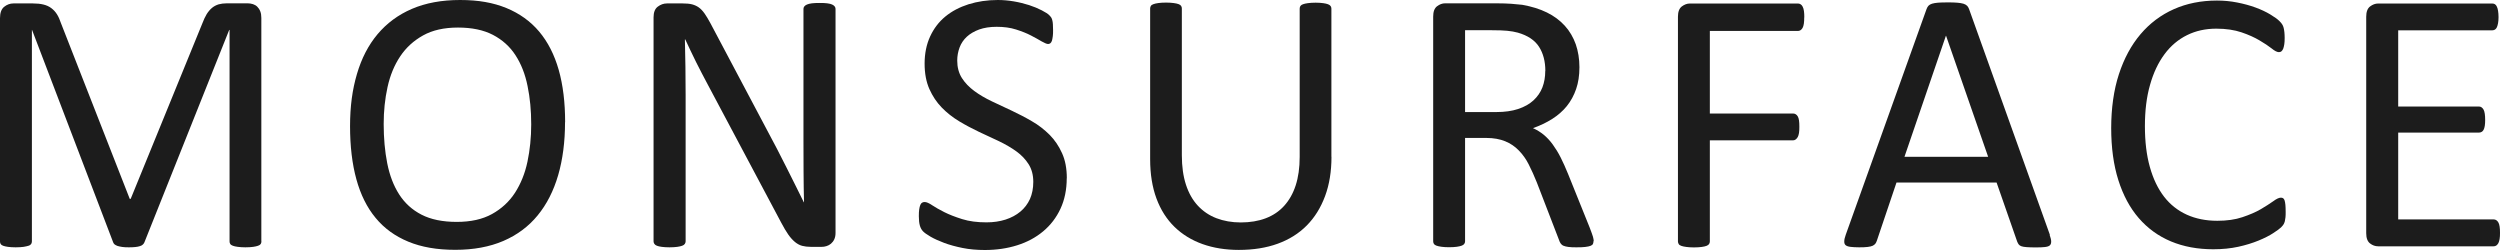 <?xml version="1.0" encoding="UTF-8"?> <svg xmlns="http://www.w3.org/2000/svg" width="140" height="14" viewBox="0 0 140 14" fill="none"><path d="M14.64 13.518C14.64 13.575 14.625 13.622 14.599 13.664C14.569 13.705 14.522 13.741 14.45 13.762C14.379 13.788 14.286 13.808 14.178 13.824C14.066 13.839 13.922 13.85 13.742 13.85C13.578 13.85 13.434 13.839 13.316 13.824C13.198 13.808 13.106 13.788 13.039 13.762C12.973 13.736 12.921 13.705 12.896 13.664C12.865 13.622 12.855 13.57 12.855 13.518V1.678H12.834L8.087 13.57C8.067 13.617 8.036 13.664 8 13.694C7.964 13.731 7.908 13.762 7.836 13.783C7.764 13.808 7.677 13.824 7.574 13.834C7.472 13.845 7.354 13.85 7.215 13.85C7.071 13.85 6.943 13.845 6.84 13.829C6.738 13.814 6.651 13.793 6.579 13.772C6.507 13.746 6.456 13.715 6.414 13.684C6.379 13.648 6.348 13.612 6.337 13.57L1.796 1.678H1.786V13.518C1.786 13.575 1.77 13.622 1.745 13.664C1.714 13.705 1.668 13.741 1.596 13.762C1.524 13.783 1.432 13.808 1.319 13.824C1.206 13.839 1.057 13.85 0.877 13.85C0.698 13.85 0.564 13.839 0.446 13.824C0.334 13.808 0.241 13.788 0.174 13.762C0.108 13.736 0.062 13.705 0.036 13.664C0.01 13.622 0 13.57 0 13.518V1.015C0 0.72 0.077 0.507 0.231 0.383C0.385 0.259 0.559 0.192 0.749 0.192H1.842C2.068 0.192 2.263 0.212 2.432 0.254C2.602 0.295 2.751 0.362 2.874 0.456C2.997 0.549 3.105 0.663 3.192 0.803C3.279 0.942 3.351 1.108 3.413 1.294L7.266 11.137H7.318L11.325 1.325C11.402 1.113 11.49 0.937 11.577 0.787C11.669 0.642 11.772 0.523 11.88 0.435C11.987 0.347 12.111 0.285 12.244 0.243C12.377 0.207 12.531 0.186 12.711 0.186H13.866C13.973 0.186 14.071 0.202 14.168 0.233C14.261 0.264 14.343 0.311 14.409 0.378C14.476 0.445 14.533 0.528 14.574 0.632C14.615 0.735 14.635 0.859 14.635 1.004V13.508L14.64 13.518Z" fill="#1C1C1C"></path><path d="M31.642 6.84C31.642 7.937 31.513 8.931 31.257 9.811C31 10.692 30.615 11.447 30.107 12.064C29.599 12.685 28.958 13.161 28.188 13.493C27.418 13.824 26.52 13.99 25.494 13.99C24.468 13.99 23.606 13.839 22.867 13.534C22.128 13.229 21.517 12.789 21.035 12.203C20.552 11.623 20.193 10.899 19.957 10.039C19.721 9.18 19.603 8.186 19.603 7.067C19.603 5.949 19.731 5.022 19.988 4.147C20.244 3.272 20.629 2.527 21.142 1.916C21.656 1.305 22.297 0.828 23.067 0.497C23.837 0.166 24.735 0 25.766 0C26.797 0 27.624 0.15 28.358 0.45C29.091 0.751 29.707 1.191 30.195 1.771C30.682 2.351 31.046 3.065 31.288 3.914C31.529 4.763 31.647 5.742 31.647 6.84H31.642ZM29.748 6.964C29.748 6.192 29.681 5.478 29.543 4.815C29.41 4.152 29.184 3.578 28.866 3.091C28.552 2.604 28.127 2.226 27.603 1.952C27.075 1.678 26.423 1.543 25.648 1.543C24.873 1.543 24.221 1.688 23.693 1.983C23.164 2.278 22.738 2.666 22.41 3.158C22.082 3.65 21.846 4.22 21.702 4.877C21.558 5.53 21.486 6.218 21.486 6.943C21.486 7.74 21.553 8.476 21.686 9.149C21.82 9.822 22.041 10.402 22.354 10.888C22.667 11.375 23.082 11.753 23.606 12.022C24.129 12.291 24.786 12.426 25.576 12.426C26.366 12.426 27.018 12.281 27.552 11.986C28.085 11.691 28.517 11.292 28.84 10.795C29.163 10.293 29.399 9.713 29.538 9.055C29.676 8.398 29.748 7.699 29.748 6.964Z" fill="#1C1C1C"></path><path d="M46.79 13.047C46.79 13.187 46.764 13.306 46.718 13.405C46.672 13.503 46.61 13.581 46.533 13.648C46.456 13.71 46.374 13.757 46.282 13.783C46.19 13.814 46.097 13.824 46.005 13.824H45.41C45.225 13.824 45.061 13.803 44.922 13.767C44.783 13.731 44.65 13.658 44.522 13.555C44.399 13.451 44.27 13.317 44.147 13.14C44.024 12.964 43.891 12.742 43.747 12.467L39.636 4.737C39.421 4.339 39.206 3.919 38.985 3.484C38.769 3.044 38.564 2.62 38.374 2.206H38.354C38.369 2.708 38.379 3.226 38.384 3.749C38.39 4.277 38.395 4.794 38.395 5.312V13.518C38.395 13.565 38.379 13.617 38.349 13.658C38.318 13.705 38.272 13.736 38.2 13.762C38.128 13.788 38.041 13.808 37.928 13.824C37.815 13.839 37.671 13.85 37.492 13.85C37.312 13.85 37.173 13.839 37.055 13.824C36.943 13.808 36.85 13.788 36.788 13.762C36.722 13.736 36.676 13.705 36.645 13.658C36.614 13.612 36.599 13.565 36.599 13.518V0.973C36.599 0.694 36.676 0.492 36.835 0.373C36.994 0.254 37.163 0.192 37.348 0.192H38.23C38.436 0.192 38.61 0.207 38.754 0.243C38.892 0.28 39.021 0.337 39.129 0.414C39.241 0.492 39.349 0.606 39.452 0.751C39.554 0.896 39.662 1.077 39.78 1.294L42.941 7.259C43.136 7.621 43.321 7.979 43.506 8.325C43.685 8.672 43.86 9.014 44.029 9.351C44.199 9.687 44.363 10.018 44.527 10.345C44.691 10.671 44.855 10.997 45.014 11.328H45.025C45.009 10.774 45.004 10.2 44.999 9.599C44.999 8.999 44.994 8.424 44.994 7.87V0.497C44.994 0.445 45.009 0.404 45.04 0.362C45.071 0.321 45.117 0.285 45.189 0.254C45.261 0.223 45.348 0.202 45.466 0.186C45.579 0.171 45.728 0.166 45.912 0.166C46.072 0.166 46.215 0.171 46.328 0.186C46.446 0.202 46.538 0.223 46.6 0.254C46.667 0.285 46.713 0.321 46.744 0.362C46.775 0.404 46.79 0.45 46.79 0.497V13.042V13.047Z" fill="#1C1C1C"></path><path d="M59.737 9.982C59.737 10.619 59.619 11.189 59.388 11.686C59.157 12.183 58.834 12.607 58.418 12.954C58.002 13.301 57.52 13.56 56.961 13.736C56.401 13.912 55.801 14 55.154 14C54.703 14 54.287 13.964 53.902 13.886C53.517 13.808 53.174 13.715 52.871 13.601C52.568 13.487 52.317 13.373 52.111 13.254C51.906 13.135 51.763 13.032 51.685 12.949C51.608 12.866 51.547 12.757 51.511 12.628C51.475 12.498 51.455 12.322 51.455 12.11C51.455 11.955 51.46 11.831 51.475 11.727C51.49 11.623 51.511 11.541 51.537 11.479C51.562 11.416 51.598 11.37 51.639 11.349C51.68 11.323 51.732 11.313 51.783 11.313C51.88 11.313 52.019 11.37 52.194 11.489C52.373 11.608 52.599 11.737 52.876 11.877C53.153 12.017 53.487 12.146 53.882 12.271C54.277 12.395 54.728 12.452 55.242 12.452C55.632 12.452 55.986 12.4 56.309 12.297C56.632 12.193 56.91 12.043 57.14 11.851C57.371 11.66 57.551 11.422 57.679 11.142C57.802 10.862 57.864 10.541 57.864 10.184C57.864 9.801 57.777 9.47 57.602 9.195C57.428 8.921 57.202 8.683 56.915 8.476C56.627 8.268 56.304 8.082 55.94 7.906C55.575 7.735 55.201 7.559 54.821 7.383C54.441 7.202 54.067 7.005 53.707 6.788C53.348 6.57 53.025 6.317 52.737 6.021C52.45 5.726 52.224 5.385 52.045 4.986C51.87 4.592 51.778 4.116 51.778 3.562C51.778 3.008 51.88 2.49 52.086 2.045C52.291 1.6 52.573 1.227 52.938 0.927C53.302 0.626 53.738 0.399 54.241 0.238C54.744 0.083 55.288 0 55.873 0C56.17 0 56.473 0.026 56.776 0.078C57.079 0.129 57.361 0.202 57.628 0.285C57.895 0.373 58.131 0.471 58.341 0.58C58.552 0.689 58.685 0.777 58.752 0.844C58.818 0.911 58.859 0.963 58.88 0.999C58.901 1.036 58.916 1.087 58.931 1.144C58.947 1.201 58.957 1.274 58.962 1.362C58.967 1.45 58.972 1.553 58.972 1.688C58.972 1.812 58.972 1.926 58.957 2.024C58.942 2.123 58.931 2.206 58.911 2.273C58.89 2.34 58.859 2.387 58.824 2.418C58.788 2.449 58.741 2.464 58.695 2.464C58.618 2.464 58.5 2.413 58.336 2.32C58.172 2.221 57.972 2.112 57.736 1.988C57.5 1.864 57.222 1.755 56.899 1.652C56.576 1.548 56.212 1.501 55.811 1.501C55.437 1.501 55.108 1.553 54.831 1.652C54.554 1.755 54.323 1.89 54.144 2.055C53.964 2.221 53.825 2.423 53.738 2.656C53.651 2.889 53.605 3.132 53.605 3.391C53.605 3.769 53.692 4.095 53.866 4.37C54.041 4.644 54.272 4.882 54.559 5.095C54.847 5.307 55.175 5.499 55.544 5.675C55.914 5.851 56.288 6.027 56.668 6.203C57.048 6.384 57.423 6.575 57.792 6.793C58.162 7.005 58.485 7.259 58.777 7.549C59.065 7.839 59.296 8.18 59.475 8.579C59.655 8.973 59.742 9.444 59.742 9.982H59.737Z" fill="#1C1C1C"></path><path d="M74.563 8.771C74.563 9.599 74.445 10.334 74.204 10.982C73.963 11.629 73.624 12.178 73.178 12.628C72.731 13.078 72.192 13.415 71.551 13.648C70.909 13.881 70.186 13.995 69.375 13.995C68.631 13.995 67.954 13.886 67.343 13.669C66.732 13.451 66.209 13.13 65.773 12.706C65.337 12.281 64.998 11.753 64.762 11.116C64.526 10.479 64.408 9.744 64.408 8.911V0.476C64.408 0.419 64.423 0.373 64.449 0.331C64.474 0.29 64.526 0.254 64.593 0.233C64.664 0.207 64.751 0.186 64.864 0.171C64.977 0.155 65.121 0.145 65.301 0.145C65.465 0.145 65.609 0.155 65.727 0.171C65.845 0.186 65.937 0.207 66.004 0.233C66.07 0.259 66.117 0.29 66.142 0.331C66.173 0.373 66.183 0.425 66.183 0.476V8.693C66.183 9.325 66.26 9.874 66.414 10.345C66.568 10.816 66.789 11.204 67.076 11.515C67.364 11.825 67.712 12.064 68.118 12.219C68.523 12.374 68.98 12.457 69.488 12.457C69.996 12.457 70.473 12.379 70.879 12.224C71.284 12.069 71.628 11.841 71.91 11.53C72.192 11.22 72.408 10.842 72.557 10.386C72.706 9.93 72.782 9.397 72.782 8.791V0.482C72.782 0.425 72.798 0.378 72.823 0.337C72.854 0.295 72.9 0.259 72.967 0.238C73.039 0.212 73.126 0.192 73.244 0.176C73.362 0.161 73.501 0.15 73.675 0.15C73.85 0.15 73.983 0.161 74.096 0.176C74.209 0.192 74.301 0.212 74.368 0.238C74.435 0.264 74.481 0.295 74.512 0.337C74.543 0.378 74.558 0.43 74.558 0.482V8.781L74.563 8.771Z" fill="#1C1C1C"></path><path d="M89.233 13.518C89.233 13.575 89.223 13.622 89.202 13.664C89.182 13.705 89.135 13.741 89.069 13.767C89.002 13.793 88.904 13.814 88.776 13.829C88.653 13.845 88.484 13.85 88.273 13.85C88.094 13.85 87.945 13.845 87.832 13.829C87.719 13.814 87.627 13.793 87.555 13.762C87.483 13.731 87.432 13.684 87.396 13.632C87.36 13.575 87.324 13.508 87.298 13.42L86.062 10.215C85.918 9.853 85.764 9.516 85.61 9.211C85.456 8.905 85.266 8.641 85.051 8.424C84.835 8.201 84.584 8.03 84.291 7.911C83.999 7.792 83.65 7.725 83.239 7.725H82.044V13.513C82.044 13.57 82.028 13.617 81.997 13.658C81.967 13.7 81.92 13.736 81.854 13.757C81.787 13.783 81.695 13.803 81.582 13.819C81.469 13.834 81.325 13.845 81.151 13.845C80.976 13.845 80.833 13.834 80.72 13.819C80.607 13.803 80.514 13.783 80.442 13.757C80.371 13.731 80.325 13.7 80.299 13.658C80.273 13.617 80.258 13.565 80.258 13.513V0.927C80.258 0.652 80.33 0.461 80.473 0.352C80.617 0.243 80.766 0.186 80.925 0.186H83.788C84.127 0.186 84.409 0.197 84.635 0.212C84.861 0.228 85.066 0.249 85.246 0.269C85.769 0.362 86.226 0.502 86.626 0.699C87.026 0.896 87.36 1.144 87.632 1.445C87.904 1.745 88.104 2.092 88.243 2.48C88.376 2.868 88.448 3.298 88.448 3.764C88.448 4.23 88.386 4.629 88.263 4.986C88.14 5.343 87.965 5.664 87.74 5.944C87.514 6.223 87.237 6.462 86.919 6.663C86.6 6.865 86.241 7.036 85.846 7.176C86.067 7.274 86.267 7.399 86.452 7.549C86.631 7.699 86.801 7.88 86.954 8.092C87.109 8.305 87.257 8.543 87.396 8.817C87.534 9.092 87.673 9.397 87.811 9.739L89.017 12.732C89.115 12.985 89.177 13.161 89.207 13.26C89.233 13.363 89.248 13.441 89.248 13.498L89.233 13.518ZM86.539 3.971C86.539 3.438 86.421 2.987 86.185 2.62C85.949 2.252 85.554 1.988 84.999 1.828C84.825 1.781 84.63 1.745 84.409 1.724C84.189 1.703 83.906 1.693 83.552 1.693H82.044V6.275H83.793C84.266 6.275 84.671 6.218 85.015 6.104C85.359 5.99 85.646 5.83 85.872 5.623C86.097 5.416 86.267 5.172 86.375 4.893C86.482 4.613 86.534 4.308 86.534 3.976L86.539 3.971Z" fill="#1C1C1C"></path><path d="M101.036 0.979C101.036 1.113 101.031 1.227 101.016 1.325C101 1.424 100.98 1.501 100.944 1.564C100.908 1.621 100.872 1.667 100.826 1.693C100.78 1.719 100.733 1.734 100.687 1.734H95.751V6.358H100.415C100.467 6.358 100.513 6.368 100.554 6.394C100.6 6.42 100.641 6.462 100.672 6.513C100.708 6.57 100.728 6.643 100.744 6.741C100.759 6.834 100.764 6.959 100.764 7.104C100.764 7.238 100.759 7.352 100.744 7.445C100.728 7.538 100.708 7.616 100.672 7.678C100.636 7.74 100.595 7.782 100.554 7.813C100.508 7.844 100.461 7.859 100.415 7.859H95.751V13.524C95.751 13.57 95.735 13.622 95.71 13.664C95.684 13.705 95.633 13.741 95.566 13.767C95.499 13.793 95.407 13.814 95.294 13.829C95.181 13.845 95.037 13.855 94.858 13.855C94.694 13.855 94.55 13.845 94.432 13.829C94.314 13.814 94.221 13.793 94.15 13.767C94.078 13.741 94.032 13.71 94.006 13.664C93.98 13.617 93.965 13.57 93.965 13.524V0.937C93.965 0.663 94.037 0.471 94.18 0.362C94.324 0.254 94.473 0.197 94.632 0.197H100.692C100.739 0.197 100.785 0.212 100.831 0.238C100.877 0.264 100.918 0.311 100.949 0.373C100.985 0.435 101.005 0.518 101.021 0.621C101.036 0.725 101.041 0.839 101.041 0.973L101.036 0.979Z" fill="#1C1C1C"></path><path d="M114.779 13.151C114.835 13.306 114.866 13.431 114.866 13.524C114.866 13.617 114.846 13.689 114.789 13.741C114.733 13.793 114.64 13.819 114.512 13.834C114.384 13.85 114.209 13.855 113.999 13.855C113.788 13.855 113.614 13.85 113.486 13.839C113.357 13.829 113.26 13.814 113.193 13.788C113.126 13.762 113.08 13.731 113.049 13.689C113.019 13.648 112.988 13.596 112.962 13.529L111.808 10.22H106.204L105.101 13.487C105.08 13.55 105.049 13.607 105.019 13.648C104.983 13.694 104.931 13.731 104.87 13.762C104.803 13.793 104.711 13.814 104.588 13.829C104.464 13.845 104.31 13.85 104.115 13.85C103.92 13.85 103.751 13.839 103.623 13.824C103.494 13.808 103.402 13.772 103.351 13.726C103.299 13.679 103.274 13.607 103.279 13.508C103.279 13.415 103.31 13.291 103.366 13.135L107.887 0.507C107.913 0.43 107.954 0.368 107.995 0.321C108.041 0.274 108.108 0.233 108.195 0.207C108.282 0.181 108.395 0.161 108.529 0.15C108.662 0.14 108.836 0.135 109.042 0.135C109.262 0.135 109.447 0.135 109.596 0.15C109.74 0.161 109.858 0.181 109.95 0.207C110.042 0.238 110.109 0.274 110.16 0.326C110.207 0.378 110.248 0.445 110.273 0.523L114.794 13.151H114.779ZM108.98 2.004H108.97L106.65 8.781H111.336L108.98 2.004Z" fill="#1C1C1C"></path><path d="M127.997 11.872C127.997 11.986 127.997 12.079 127.987 12.167C127.977 12.255 127.966 12.328 127.951 12.39C127.935 12.452 127.91 12.509 127.884 12.556C127.859 12.602 127.807 12.664 127.74 12.732C127.669 12.804 127.525 12.908 127.304 13.053C127.084 13.197 126.807 13.337 126.478 13.472C126.15 13.607 125.77 13.726 125.344 13.819C124.918 13.912 124.451 13.959 123.943 13.959C123.071 13.959 122.281 13.814 121.572 13.518C120.869 13.223 120.269 12.789 119.771 12.214C119.273 11.639 118.894 10.93 118.627 10.086C118.36 9.242 118.227 8.268 118.227 7.171C118.227 6.073 118.37 5.038 118.658 4.158C118.945 3.277 119.35 2.527 119.869 1.916C120.387 1.305 121.013 0.834 121.737 0.513C122.46 0.192 123.266 0.031 124.148 0.031C124.538 0.031 124.913 0.067 125.282 0.14C125.652 0.212 125.991 0.305 126.304 0.419C126.617 0.533 126.894 0.663 127.135 0.808C127.376 0.953 127.545 1.077 127.638 1.17C127.73 1.263 127.792 1.336 127.817 1.388C127.843 1.434 127.869 1.496 127.884 1.558C127.9 1.626 127.915 1.703 127.925 1.797C127.935 1.89 127.941 1.999 127.941 2.123C127.941 2.263 127.936 2.382 127.92 2.48C127.905 2.578 127.884 2.661 127.859 2.729C127.828 2.796 127.797 2.842 127.761 2.874C127.725 2.905 127.674 2.92 127.617 2.92C127.52 2.92 127.381 2.853 127.212 2.713C127.037 2.578 126.812 2.423 126.535 2.263C126.257 2.097 125.924 1.947 125.529 1.812C125.134 1.678 124.662 1.605 124.112 1.605C123.512 1.605 122.968 1.724 122.476 1.967C121.983 2.211 121.562 2.563 121.213 3.034C120.864 3.505 120.592 4.075 120.402 4.753C120.207 5.431 120.115 6.203 120.115 7.067C120.115 7.932 120.207 8.693 120.392 9.351C120.577 10.013 120.844 10.567 121.187 11.013C121.531 11.458 121.957 11.794 122.46 12.022C122.963 12.25 123.533 12.364 124.169 12.364C124.708 12.364 125.175 12.297 125.575 12.162C125.975 12.027 126.319 11.882 126.601 11.717C126.884 11.551 127.114 11.401 127.299 11.271C127.479 11.137 127.622 11.069 127.73 11.069C127.782 11.069 127.823 11.08 127.853 11.101C127.889 11.121 127.915 11.163 127.936 11.22C127.956 11.282 127.971 11.36 127.982 11.468C127.992 11.572 127.997 11.706 127.997 11.867V11.872Z" fill="#1C1C1C"></path><path d="M140 13.047C140 13.172 139.995 13.286 139.979 13.379C139.964 13.472 139.943 13.55 139.908 13.617C139.872 13.679 139.831 13.726 139.79 13.752C139.743 13.783 139.692 13.793 139.641 13.793H133.175C133.016 13.793 132.862 13.741 132.723 13.632C132.58 13.524 132.508 13.332 132.508 13.058V0.937C132.508 0.663 132.58 0.471 132.723 0.362C132.867 0.254 133.016 0.197 133.175 0.197H139.569C139.625 0.197 139.677 0.212 139.718 0.238C139.759 0.264 139.8 0.311 139.825 0.373C139.856 0.435 139.877 0.513 139.892 0.611C139.908 0.709 139.918 0.823 139.918 0.963C139.918 1.087 139.908 1.201 139.892 1.294C139.877 1.388 139.851 1.465 139.825 1.527C139.8 1.584 139.759 1.631 139.718 1.657C139.677 1.683 139.62 1.698 139.569 1.698H134.299V5.965H138.82C138.876 5.965 138.927 5.98 138.968 6.011C139.015 6.042 139.051 6.089 139.081 6.141C139.112 6.197 139.133 6.275 139.148 6.374C139.163 6.472 139.169 6.586 139.169 6.72C139.169 6.845 139.163 6.953 139.148 7.047C139.133 7.14 139.112 7.212 139.081 7.269C139.051 7.326 139.01 7.368 138.968 7.388C138.922 7.414 138.871 7.425 138.82 7.425H134.299V12.286H139.641C139.697 12.286 139.748 12.302 139.79 12.328C139.836 12.359 139.877 12.4 139.908 12.457C139.943 12.514 139.964 12.592 139.979 12.69C139.995 12.783 140 12.902 140 13.042V13.047Z" fill="#1C1C1C"></path></svg> 